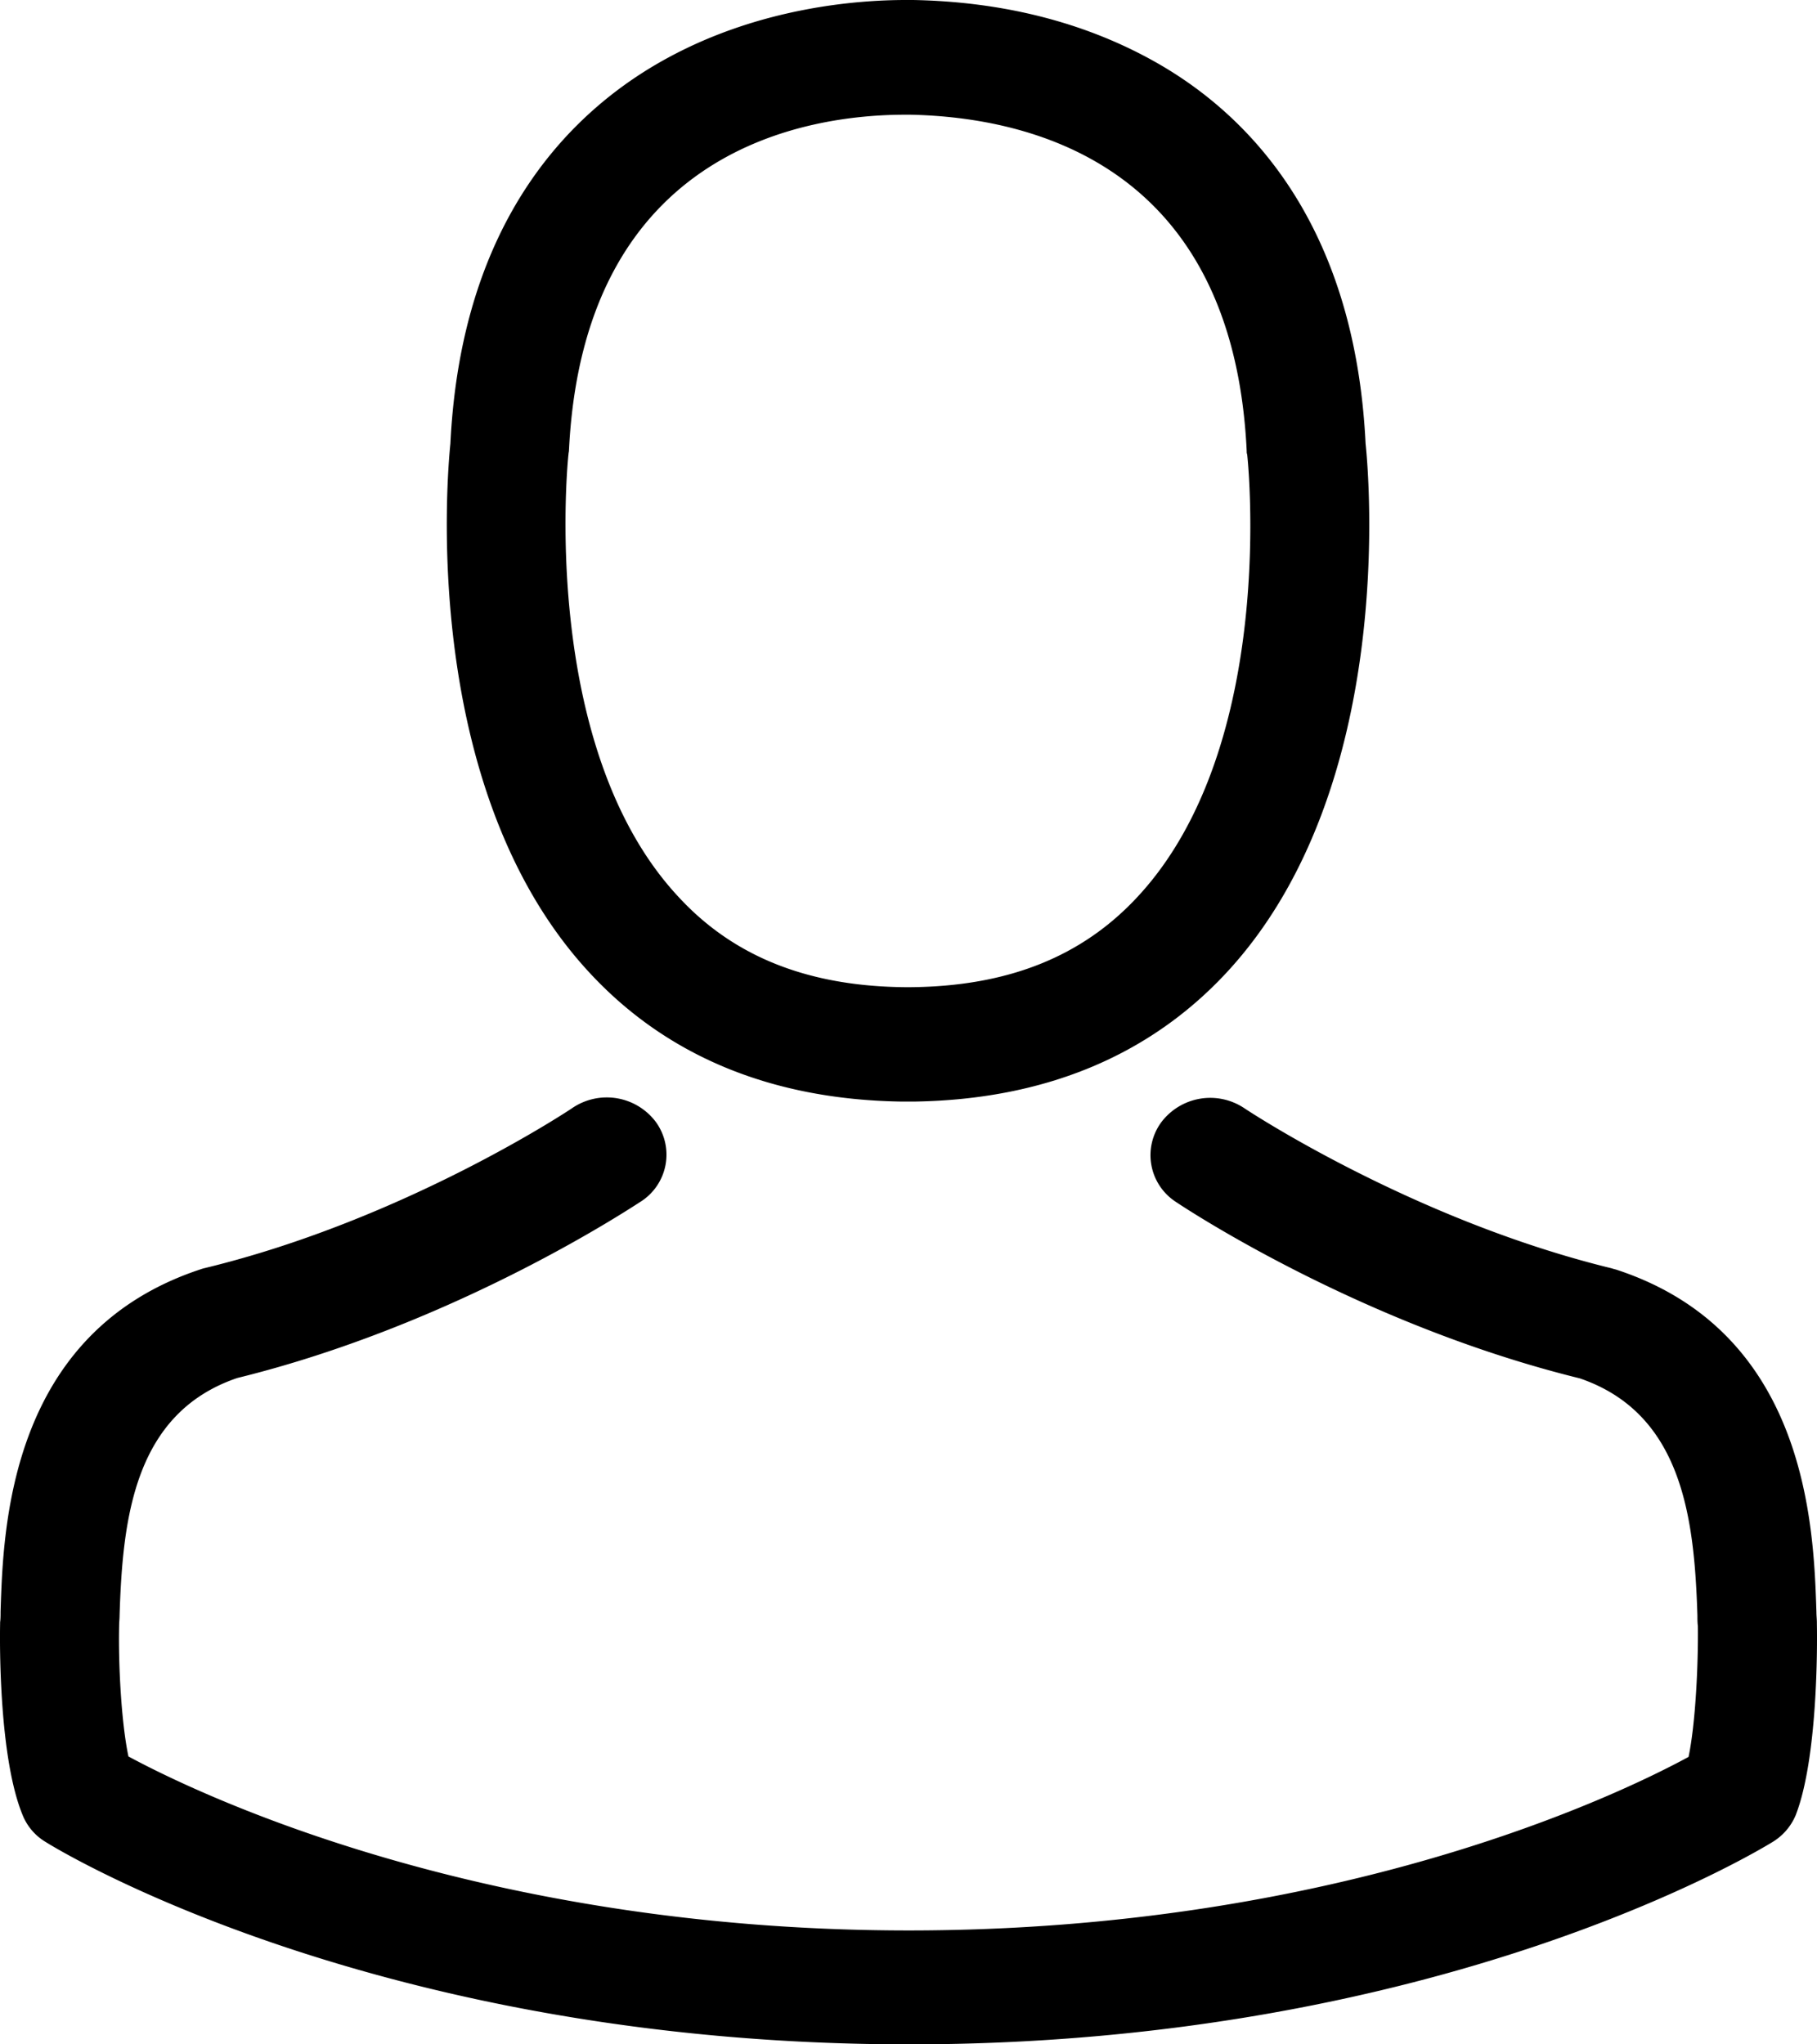 <svg xmlns="http://www.w3.org/2000/svg" width="16" height="18" viewBox="0 0 16 18"><path fill-rule="evenodd" d="M15.812 15.983a.504.504 0 0 1-.203.235C15.492 16.289 12.692 18 8.006 18S.519 16.292.402 16.218a.486.486 0 0 1-.202-.235c-.207-.499-.203-1.495-.199-1.689v-.01c.004-.031.004-.06.004-.094.023-.734.074-2.46 1.764-3.015a.308.308 0 0 1 .039-.011c1.765-.429 3.218-1.398 3.233-1.409a.54.54 0 0 1 .733.122.49.49 0 0 1-.129.701c-.066.041-1.616 1.078-3.556 1.555-.908.309-1.009 1.237-1.036 2.087 0 .033-.004.064-.004.093-.008.336.019.854.082 1.152.635.343 3.124 1.532 6.871 1.532 3.763 0 6.236-1.185 6.867-1.528.062-.299.086-.817.082-1.152-.004-.03-.004-.06-.004-.093-.027-.85-.129-1.778-1.036-2.088-1.94-.477-3.49-1.509-3.557-1.554a.49.49 0 0 1-.128-.701.54.54 0 0 1 .732-.123c.016.011 1.477.981 3.233 1.409a.569.569 0 0 0 .039.011c1.691.552 1.741 2.278 1.765 3.016 0 .033.004.063.004.093v.011c.004.194.007 1.189-.187 1.685zM8.056 9.699h-.124C6.79 9.68 5.867 9.296 5.189 8.562 3.69 6.944 3.939 4.17 3.966 3.906 4.064 1.904 5.061.954 5.879.51 6.693.067 7.542 0 7.975 0h.066c.787.015 1.492.194 2.095.525.811.444 1.792 1.394 1.889 3.381.028.264.277 3.038-1.223 4.656-.681.734-1.604 1.118-2.746 1.137zm2.926-5.7c-.004-.007-.004-.018-.004-.03-.121-2.527-1.909-2.937-2.961-2.959h-.046c-.85 0-2.832.287-2.961 2.959 0 .008-.004.019-.004.03-.004.023-.268 2.569.966 3.895.487.53 1.145.791 2.003.798h.039c.86-.007 1.515-.268 2.005-.798 1.239-1.334.967-3.869.963-3.895z"/></svg>